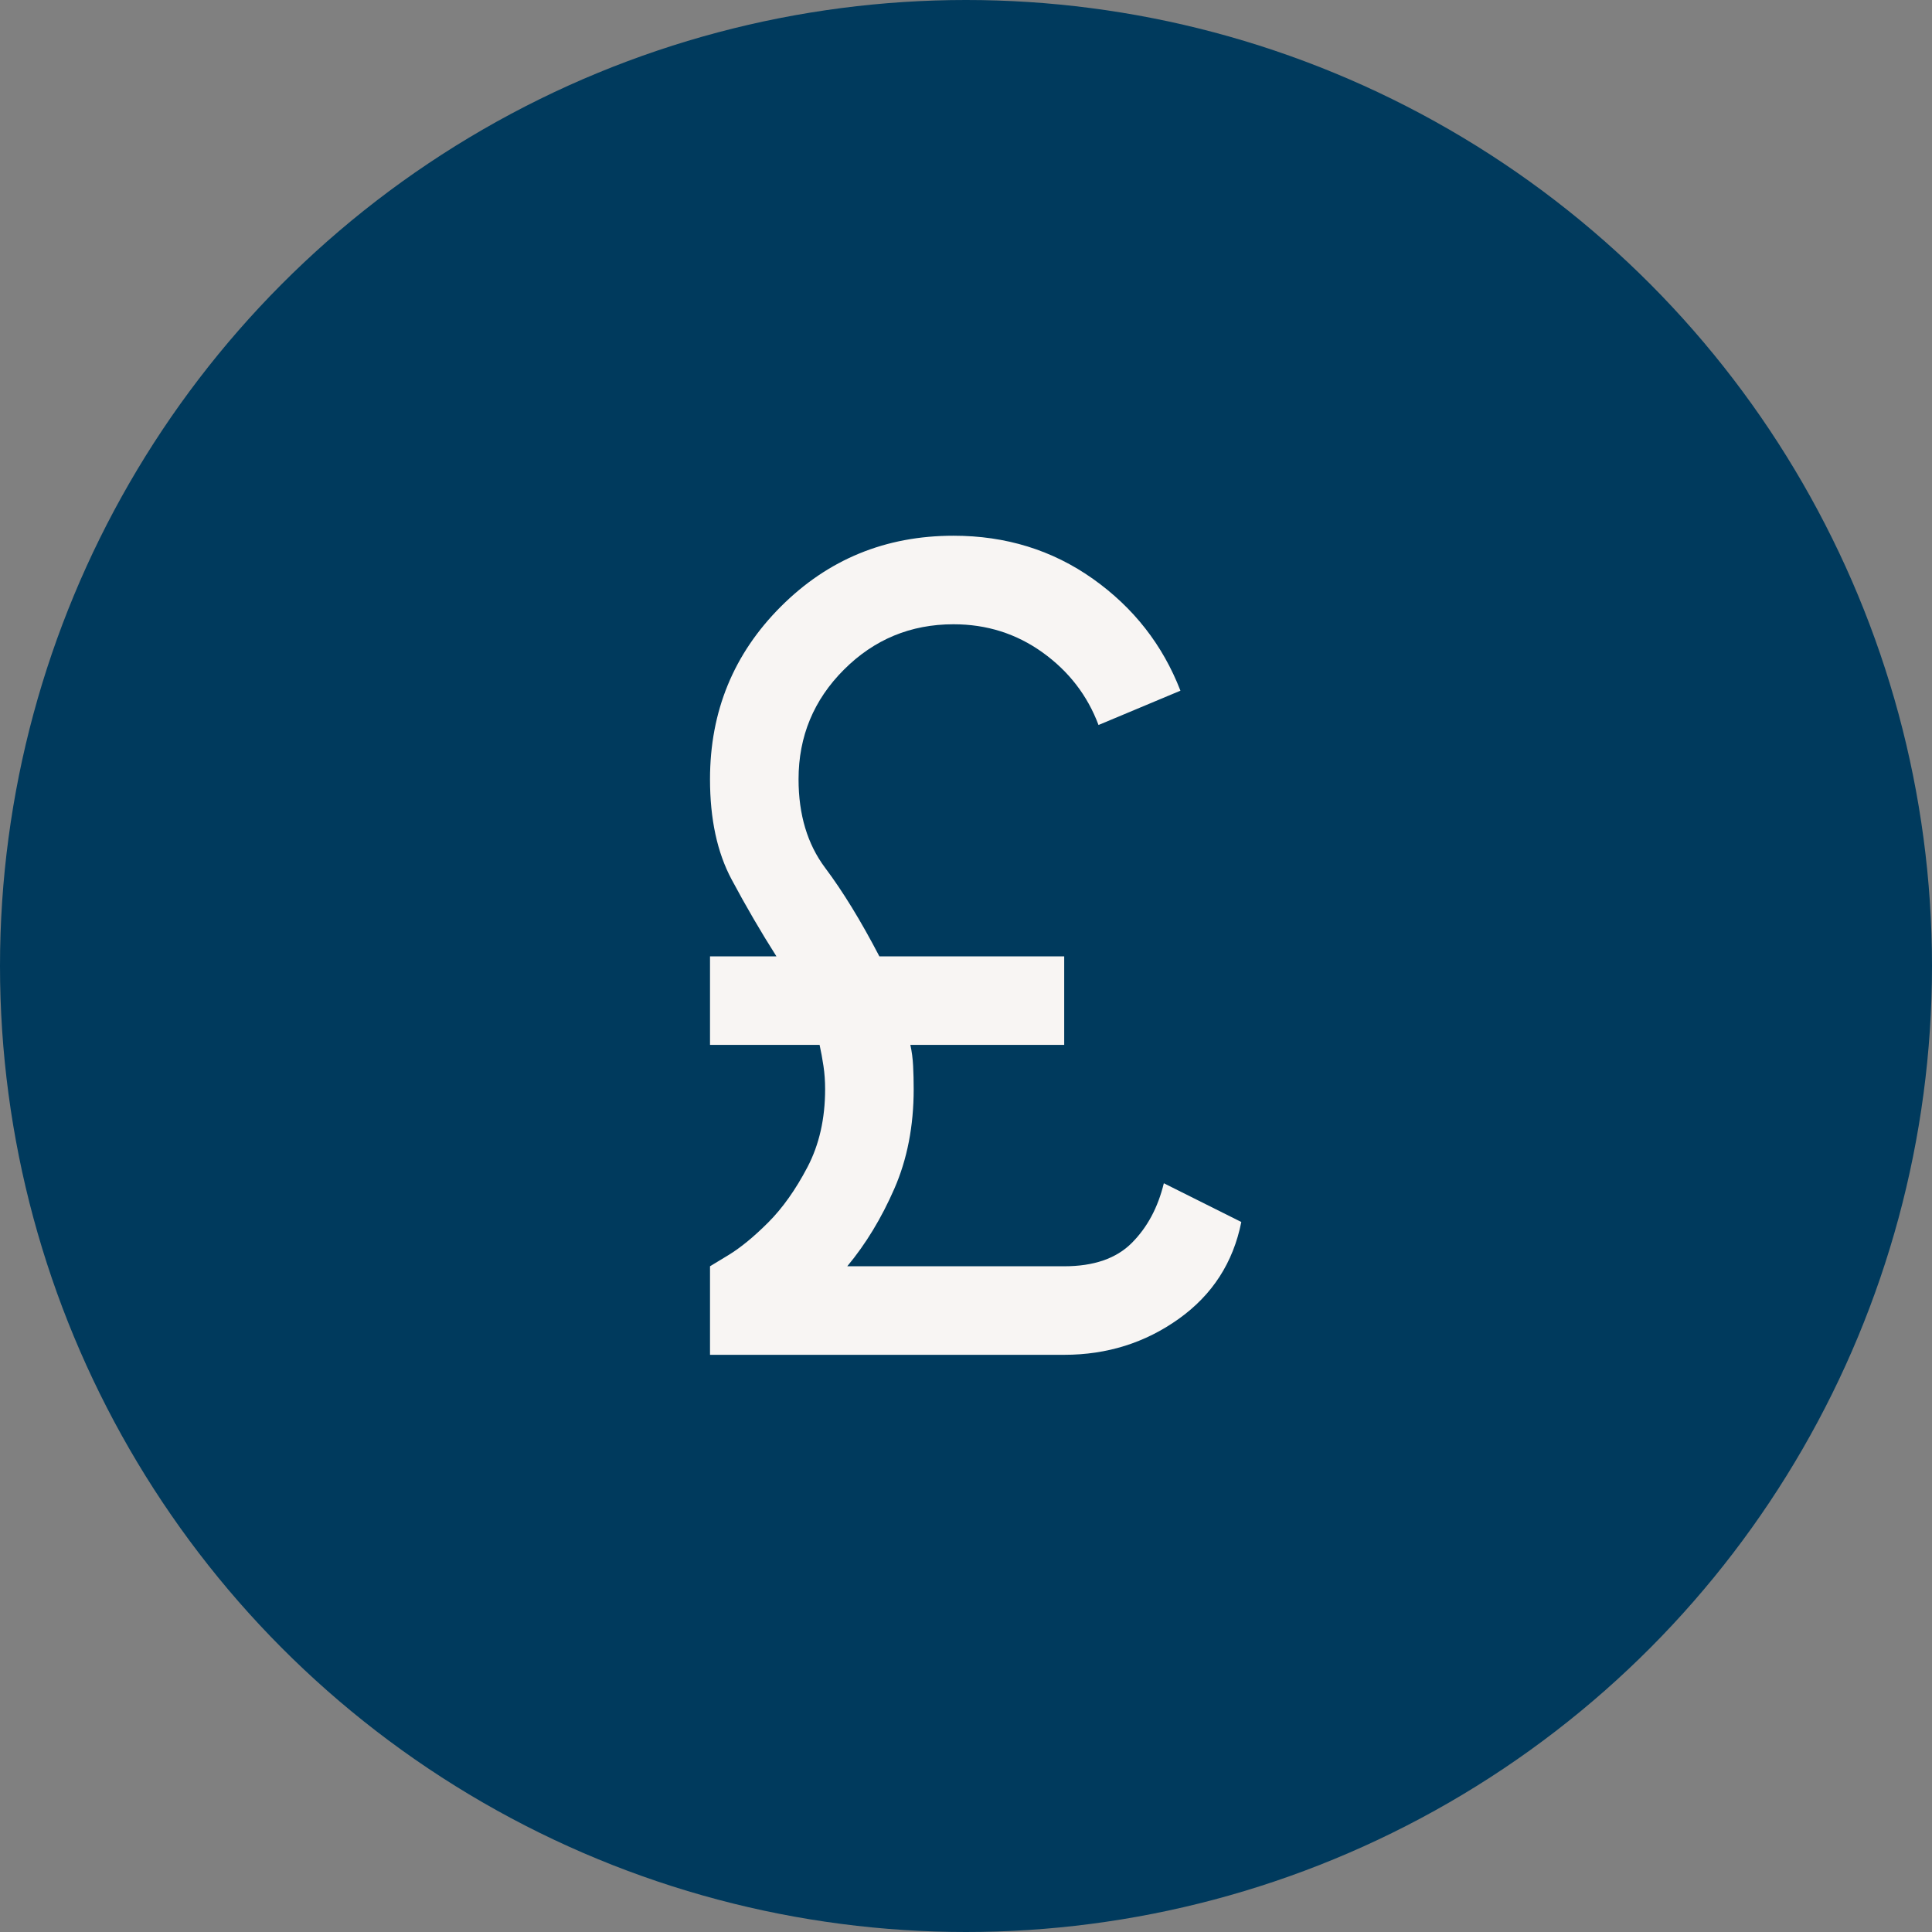 <svg width="100" height="100" viewBox="0 0 100 100" fill="none" xmlns="http://www.w3.org/2000/svg">
<rect x="0" y="0" width="100" height="100" fill="#808080" stroke="none"/>
<g clip-path="url(#clip0_2379_12430)">
<circle cx="50" cy="50" r="50" fill="#003A5D"/>
<mask id="mask0_2379_12430" style="mask-type:alpha" maskUnits="userSpaceOnUse" x="23" y="22" width="55" height="55">
<rect x="23" y="22" width="55" height="55" fill="#D9D9D9"/>
</mask>
<g mask="url(#mask0_2379_12430)">
<path d="M36.75 70.125V65.542L37.695 64.969C38.325 64.587 39.013 64.023 39.758 63.279C40.503 62.534 41.181 61.579 41.792 60.414C42.403 59.249 42.708 57.903 42.708 56.375C42.708 55.955 42.68 55.554 42.622 55.172C42.565 54.79 42.498 54.427 42.422 54.083H36.75V49.5H40.188C39.385 48.239 38.612 46.912 37.867 45.518C37.122 44.124 36.75 42.396 36.75 40.333C36.75 36.819 37.972 33.84 40.417 31.396C42.861 28.951 45.84 27.729 49.354 27.729C52.066 27.729 54.472 28.474 56.573 29.963C58.674 31.453 60.182 33.382 61.099 35.75L56.859 37.526C56.286 35.998 55.322 34.747 53.966 33.773C52.61 32.799 51.073 32.312 49.354 32.312C47.139 32.312 45.248 33.095 43.682 34.661C42.116 36.227 41.333 38.118 41.333 40.333C41.333 42.167 41.792 43.694 42.708 44.917C43.625 46.139 44.561 47.667 45.516 49.5H55.083V54.083H47.12C47.196 54.427 47.244 54.79 47.263 55.172C47.282 55.554 47.292 55.955 47.292 56.375C47.292 58.285 46.958 60.003 46.289 61.531C45.621 63.059 44.809 64.396 43.854 65.542H55.083C56.611 65.542 57.776 65.141 58.578 64.338C59.38 63.536 59.934 62.505 60.24 61.245L64.25 63.25C63.83 65.351 62.751 67.022 61.013 68.263C59.275 69.504 57.299 70.125 55.083 70.125H36.75Z" fill="#F8F5F3"/>
</g>
</g>
<defs>
<clipPath id="clip0_2379_12430">
<rect width="100" height="100" fill="white"/>
</clipPath>
</defs>
</svg>
